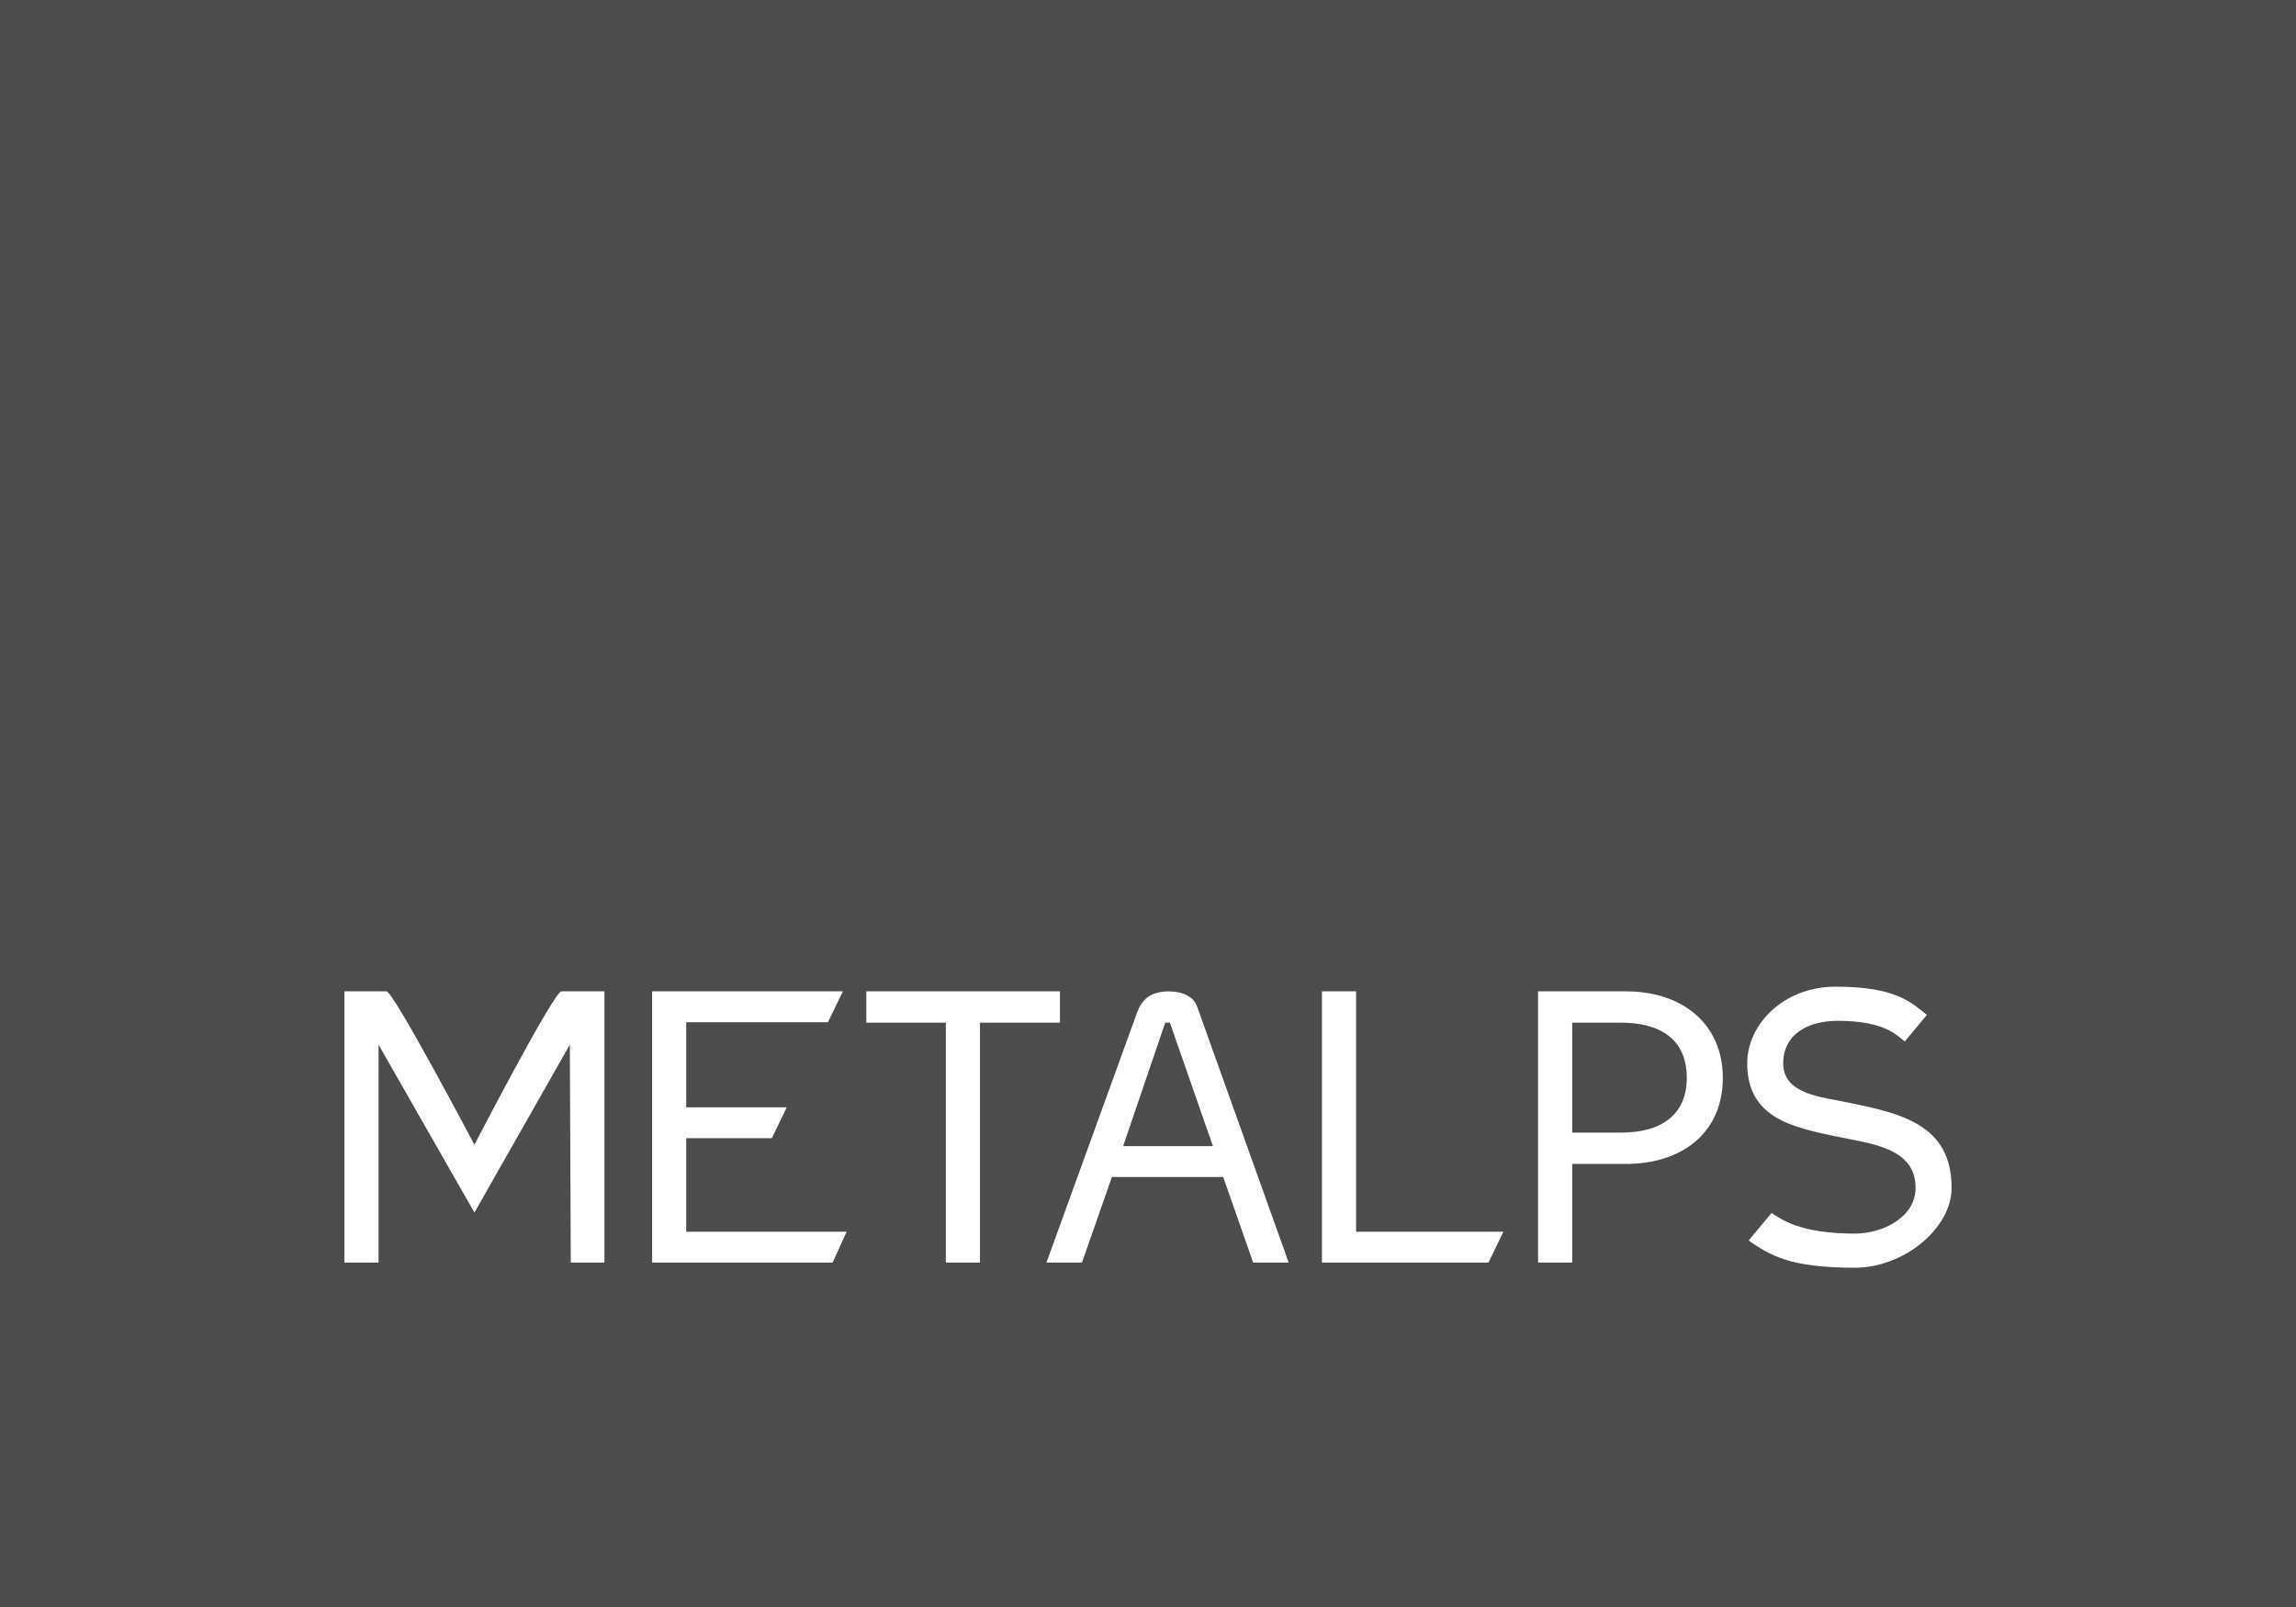 <svg id="Ebene_1" data-name="Ebene 1" xmlns="http://www.w3.org/2000/svg" width="1000" height="700" viewBox="0 0 1000 700"><defs><style>.cls-1{fill:#4c4c4b;}.cls-2{fill:#fff;}</style></defs><rect class="cls-1" width="1000" height="700"/><path id="M" class="cls-2" d="M164.87,455.052V549.98H150V431.827h18.332c3.057,0,38.299,66.819,38.299,66.819s34.631-66.819,37.889-66.819h18.743V549.98h-14.669l-.405-94.928L206.631,528.183Z"/><path id="E" class="cls-2" d="M342.672,482.35l-6.519,13.44H298.873v40.744h69.873l-6.111,13.446H284.003V431.827h83.112l-6.519,13.445H298.873V482.35Z"/><path id="T" class="cls-2" d="M461.652,431.827v13.649H426.818V549.98h-14.87V445.476H377.317V431.827Z"/><path id="A" class="cls-2" d="M545.796,549.98l-13.035-37.277H484.278L471.24,549.98H455.758l37.891-104.503c2.241-5.909,3.462-13.445,15.074-13.649,6.111,0,11,2.039,12.63,6.521L561.281,549.98ZM528.28,499.257,509.537,445.476H507.5l-18.332,53.781Z"/><path id="L" class="cls-2" d="M654.802,536.534,648.285,549.98H575.761V431.827h14.873V536.534Z"/><path id="P" class="cls-2" d="M708.19,506.997H684.761V549.98H669.888V431.827H708.19c24.647,0,42.167,14.261,42.167,37.69C750.356,493.756,732.225,506.997,708.19,506.997Zm-2.04-61.521H684.761v47.872H706.15c17.111,0,28.517-7.536,28.517-23.832C734.668,453.012,723.466,445.476,706.15,445.476Z"/><path id="S" class="cls-2" d="M776.665,463.199c0,13.649,17.111,14.669,28.522,17.111C827.999,484.996,850,489.886,850,517.383c0,17.723-20.777,34.834-42.166,34.834-28.109,0-36.913-5.354-46.242-11.853l9.98-11.978c3.955,2.352,11.615,8.964,36.262,8.964,12.222,0,26.483-7.128,26.483-19.967,0-17.315-19.151-19.146-33.815-22.2-19.763-4.074-39.52-8.153-39.52-31.984,0-16.907,15.684-33.407,38.5-33.407,26.433,0,32.973,6.924,39.751,12.287l-9.602,11.545c-2.913-1.832-7.621-8.963-29.149-8.963C787.035,444.66,776.665,450.774,776.665,463.199Z"/></svg>
